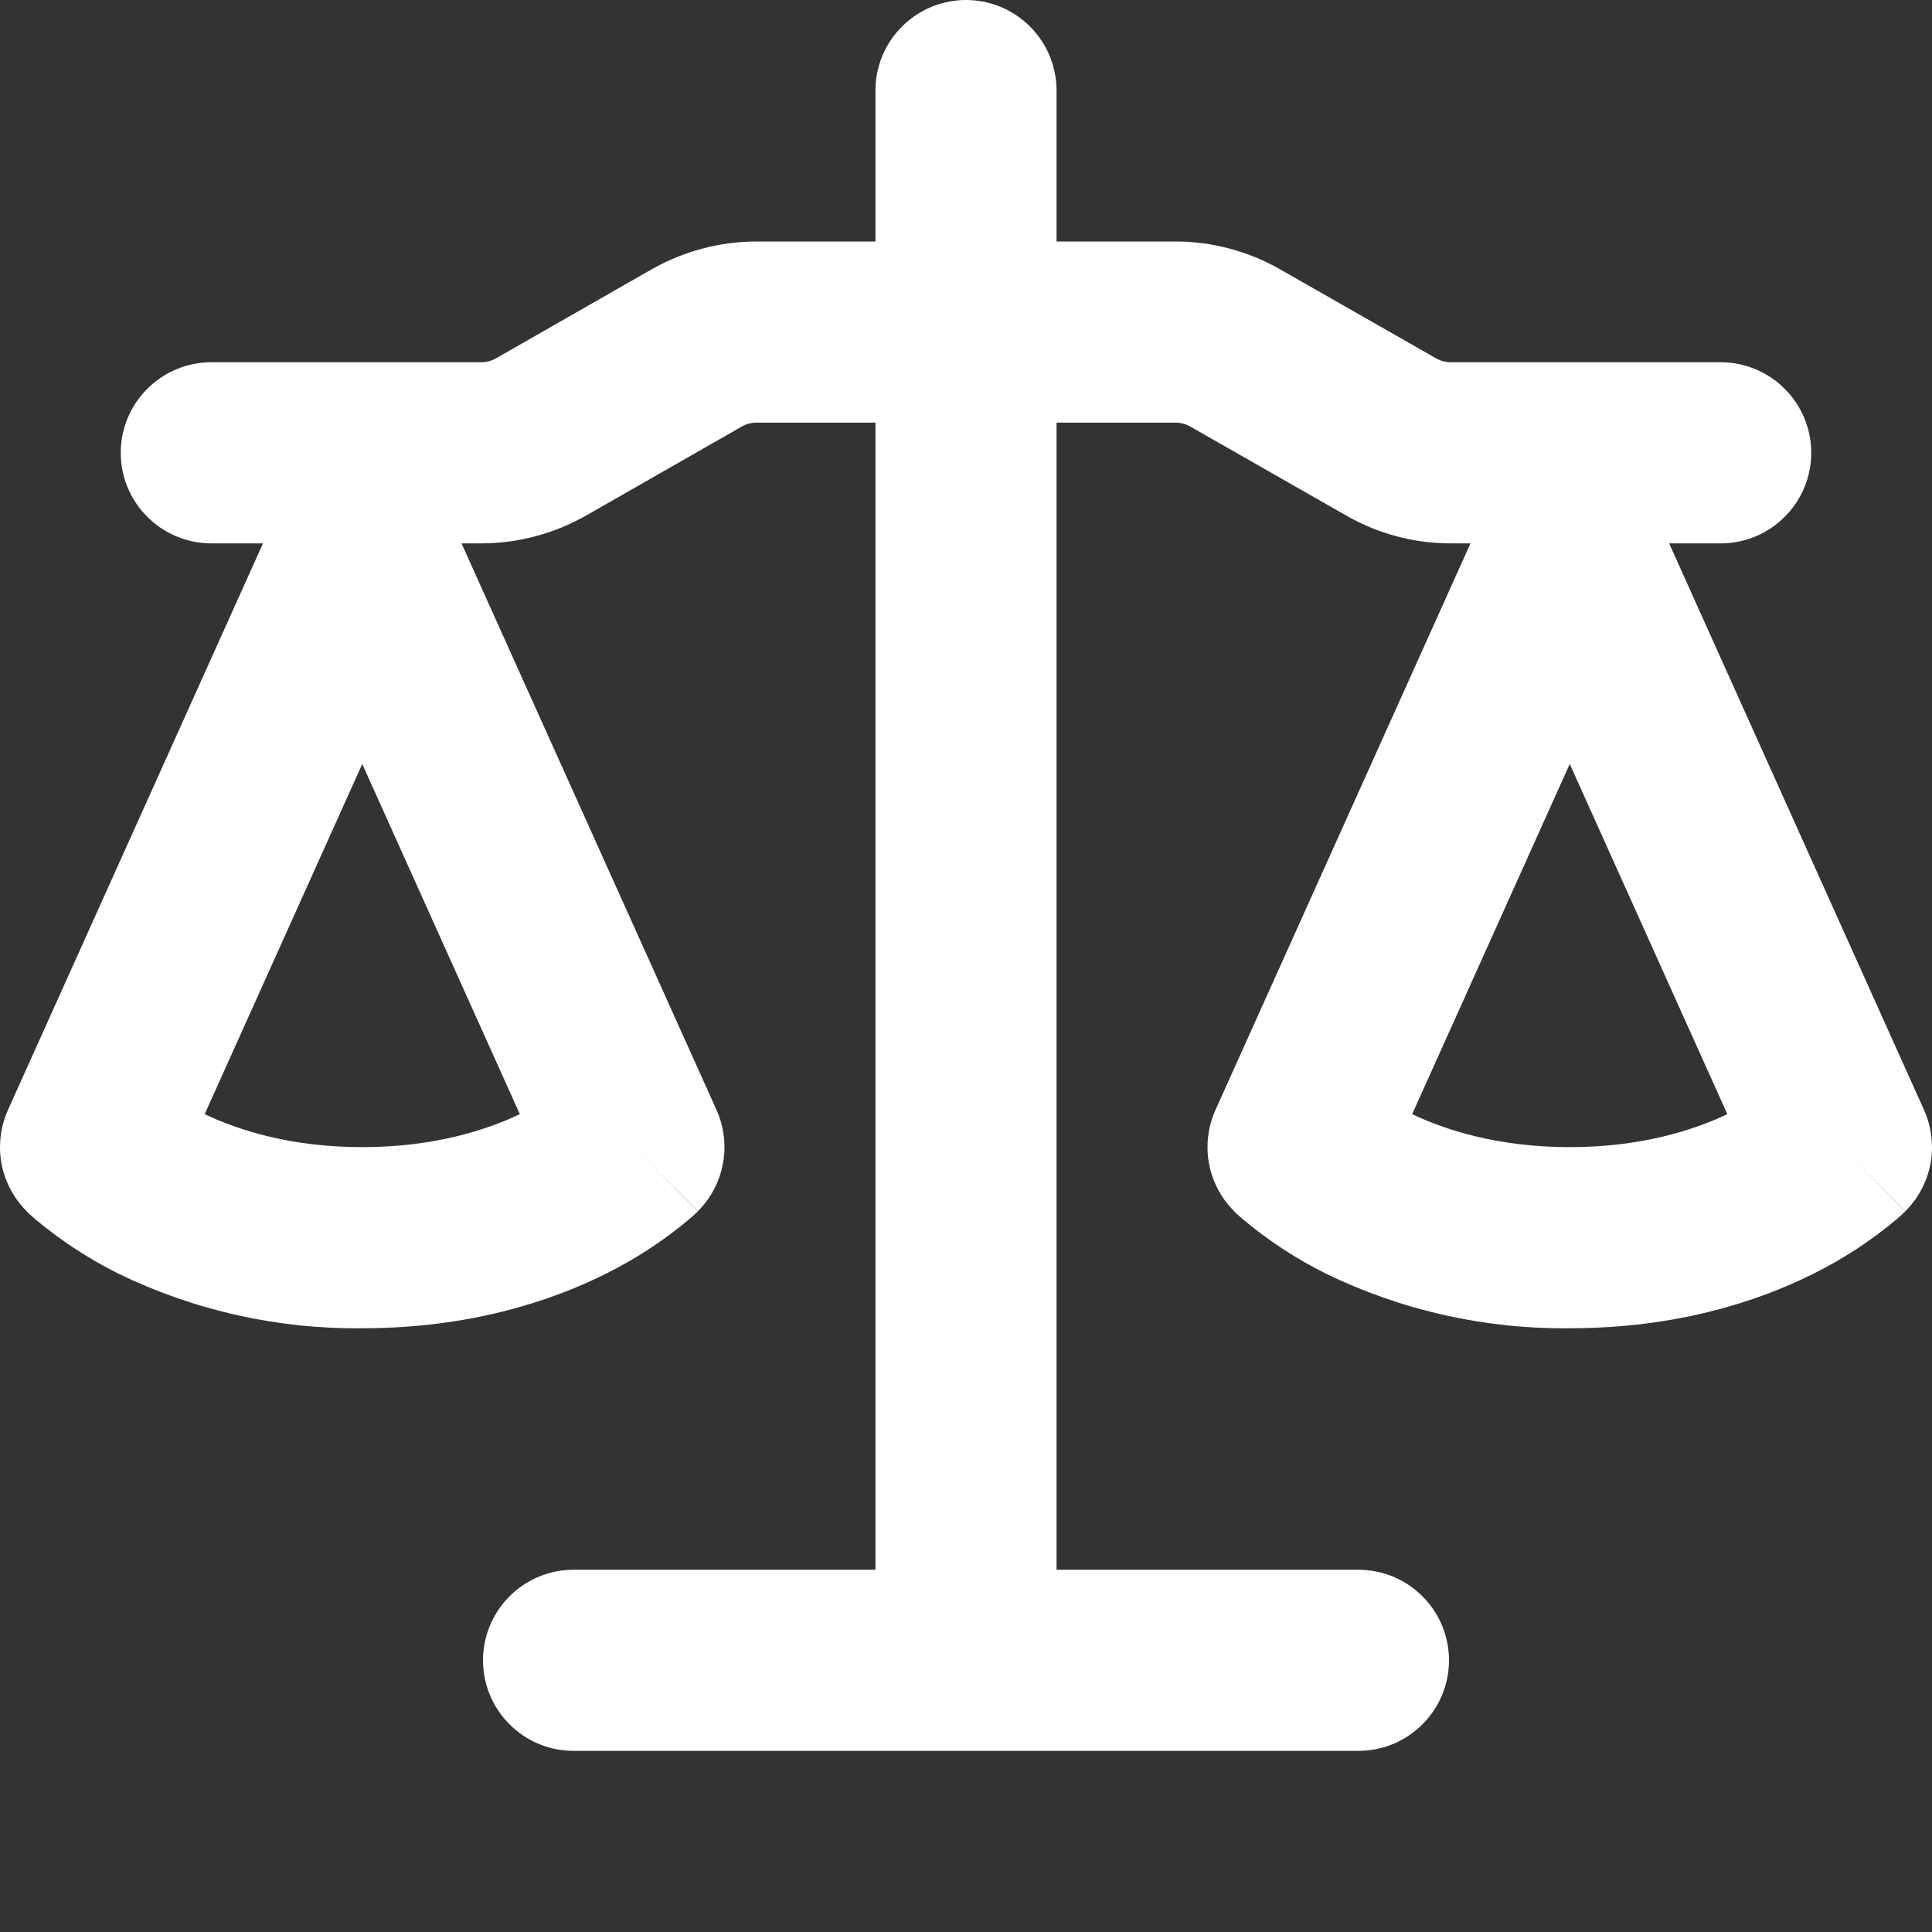 <?xml version="1.0" encoding="UTF-8"?> <svg xmlns="http://www.w3.org/2000/svg" width="16" height="16" viewBox="0 0 16 16" fill="none"><rect x="0" y="0" width="16" height="16" fill="#333333" stroke="none"/><path d="M8.75 0.75V2H9.735C10.039 2 10.338 2.08 10.602 2.231L11.892 2.967C11.931 2.989 11.972 3 12.016 3H14.25C14.449 3 14.64 3.079 14.78 3.22C14.921 3.36 15 3.551 15 3.75C15 3.949 14.921 4.14 14.78 4.28C14.64 4.421 14.449 4.5 14.25 4.5H13.823L15.934 9.192C15.996 9.331 16.015 9.485 15.988 9.635C15.96 9.785 15.888 9.922 15.78 10.03L15.25 9.5L15.779 10.031L15.778 10.033L15.776 10.035L15.77 10.041L15.764 10.046L15.754 10.056L15.709 10.096C15.498 10.273 15.269 10.423 15.023 10.546C14.556 10.78 13.88 11 13 11C12.299 11.008 11.607 10.853 10.977 10.546C10.731 10.423 10.501 10.272 10.291 10.096L10.246 10.056L10.23 10.041L10.224 10.035L10.22 10.031V10.03C10.112 9.922 10.04 9.785 10.012 9.635C9.985 9.485 10.004 9.331 10.066 9.192L12.178 4.5H12.016C11.711 4.5 11.412 4.421 11.148 4.269L9.858 3.533C9.82 3.511 9.777 3.5 9.734 3.5H8.75V13H11.25C11.449 13 11.64 13.079 11.78 13.22C11.921 13.36 12 13.551 12 13.75C12 13.949 11.921 14.14 11.78 14.28C11.64 14.421 11.449 14.5 11.25 14.5H4.75C4.551 14.5 4.36 14.421 4.22 14.28C4.079 14.14 4 13.949 4 13.75C4 13.551 4.079 13.36 4.22 13.22C4.36 13.079 4.551 13 4.75 13H7.25V3.5H6.266C6.222 3.5 6.18 3.511 6.142 3.533L4.853 4.27C4.588 4.42 4.289 4.5 3.984 4.5H3.822L5.934 9.192C5.996 9.331 6.015 9.485 5.987 9.635C5.96 9.785 5.888 9.922 5.78 10.03L5.25 9.5L5.779 10.031L5.778 10.033L5.776 10.035L5.77 10.041L5.754 10.056L5.709 10.096C5.498 10.273 5.269 10.423 5.023 10.546C4.556 10.78 3.88 11 3 11C2.299 11.008 1.607 10.853 0.977 10.546C0.731 10.423 0.501 10.272 0.291 10.096L0.246 10.056L0.23 10.041L0.224 10.035L0.22 10.031V10.03C0.112 9.922 0.04 9.785 0.012 9.635C-0.015 9.485 0.004 9.331 0.066 9.192L2.178 4.5H1.75C1.551 4.5 1.36 4.421 1.22 4.28C1.079 4.14 1 3.949 1 3.75C1 3.551 1.079 3.36 1.22 3.22C1.36 3.079 1.551 3 1.75 3H3.984C4.028 3 4.071 2.989 4.109 2.967L5.397 2.23C5.662 2.08 5.961 2 6.266 2H7.25V0.75C7.25 0.551 7.329 0.36 7.47 0.22C7.61 0.079 7.801 0 8 0C8.199 0 8.39 0.079 8.53 0.22C8.671 0.36 8.75 0.551 8.75 0.75ZM11.695 9.227C11.98 9.362 12.413 9.5 13 9.5C13.587 9.5 14.02 9.362 14.305 9.227L13 6.327L11.695 9.227ZM1.695 9.227C1.98 9.362 2.413 9.5 3 9.5C3.587 9.5 4.02 9.362 4.305 9.227L3 6.327L1.695 9.227Z" fill="white"></path></svg> 